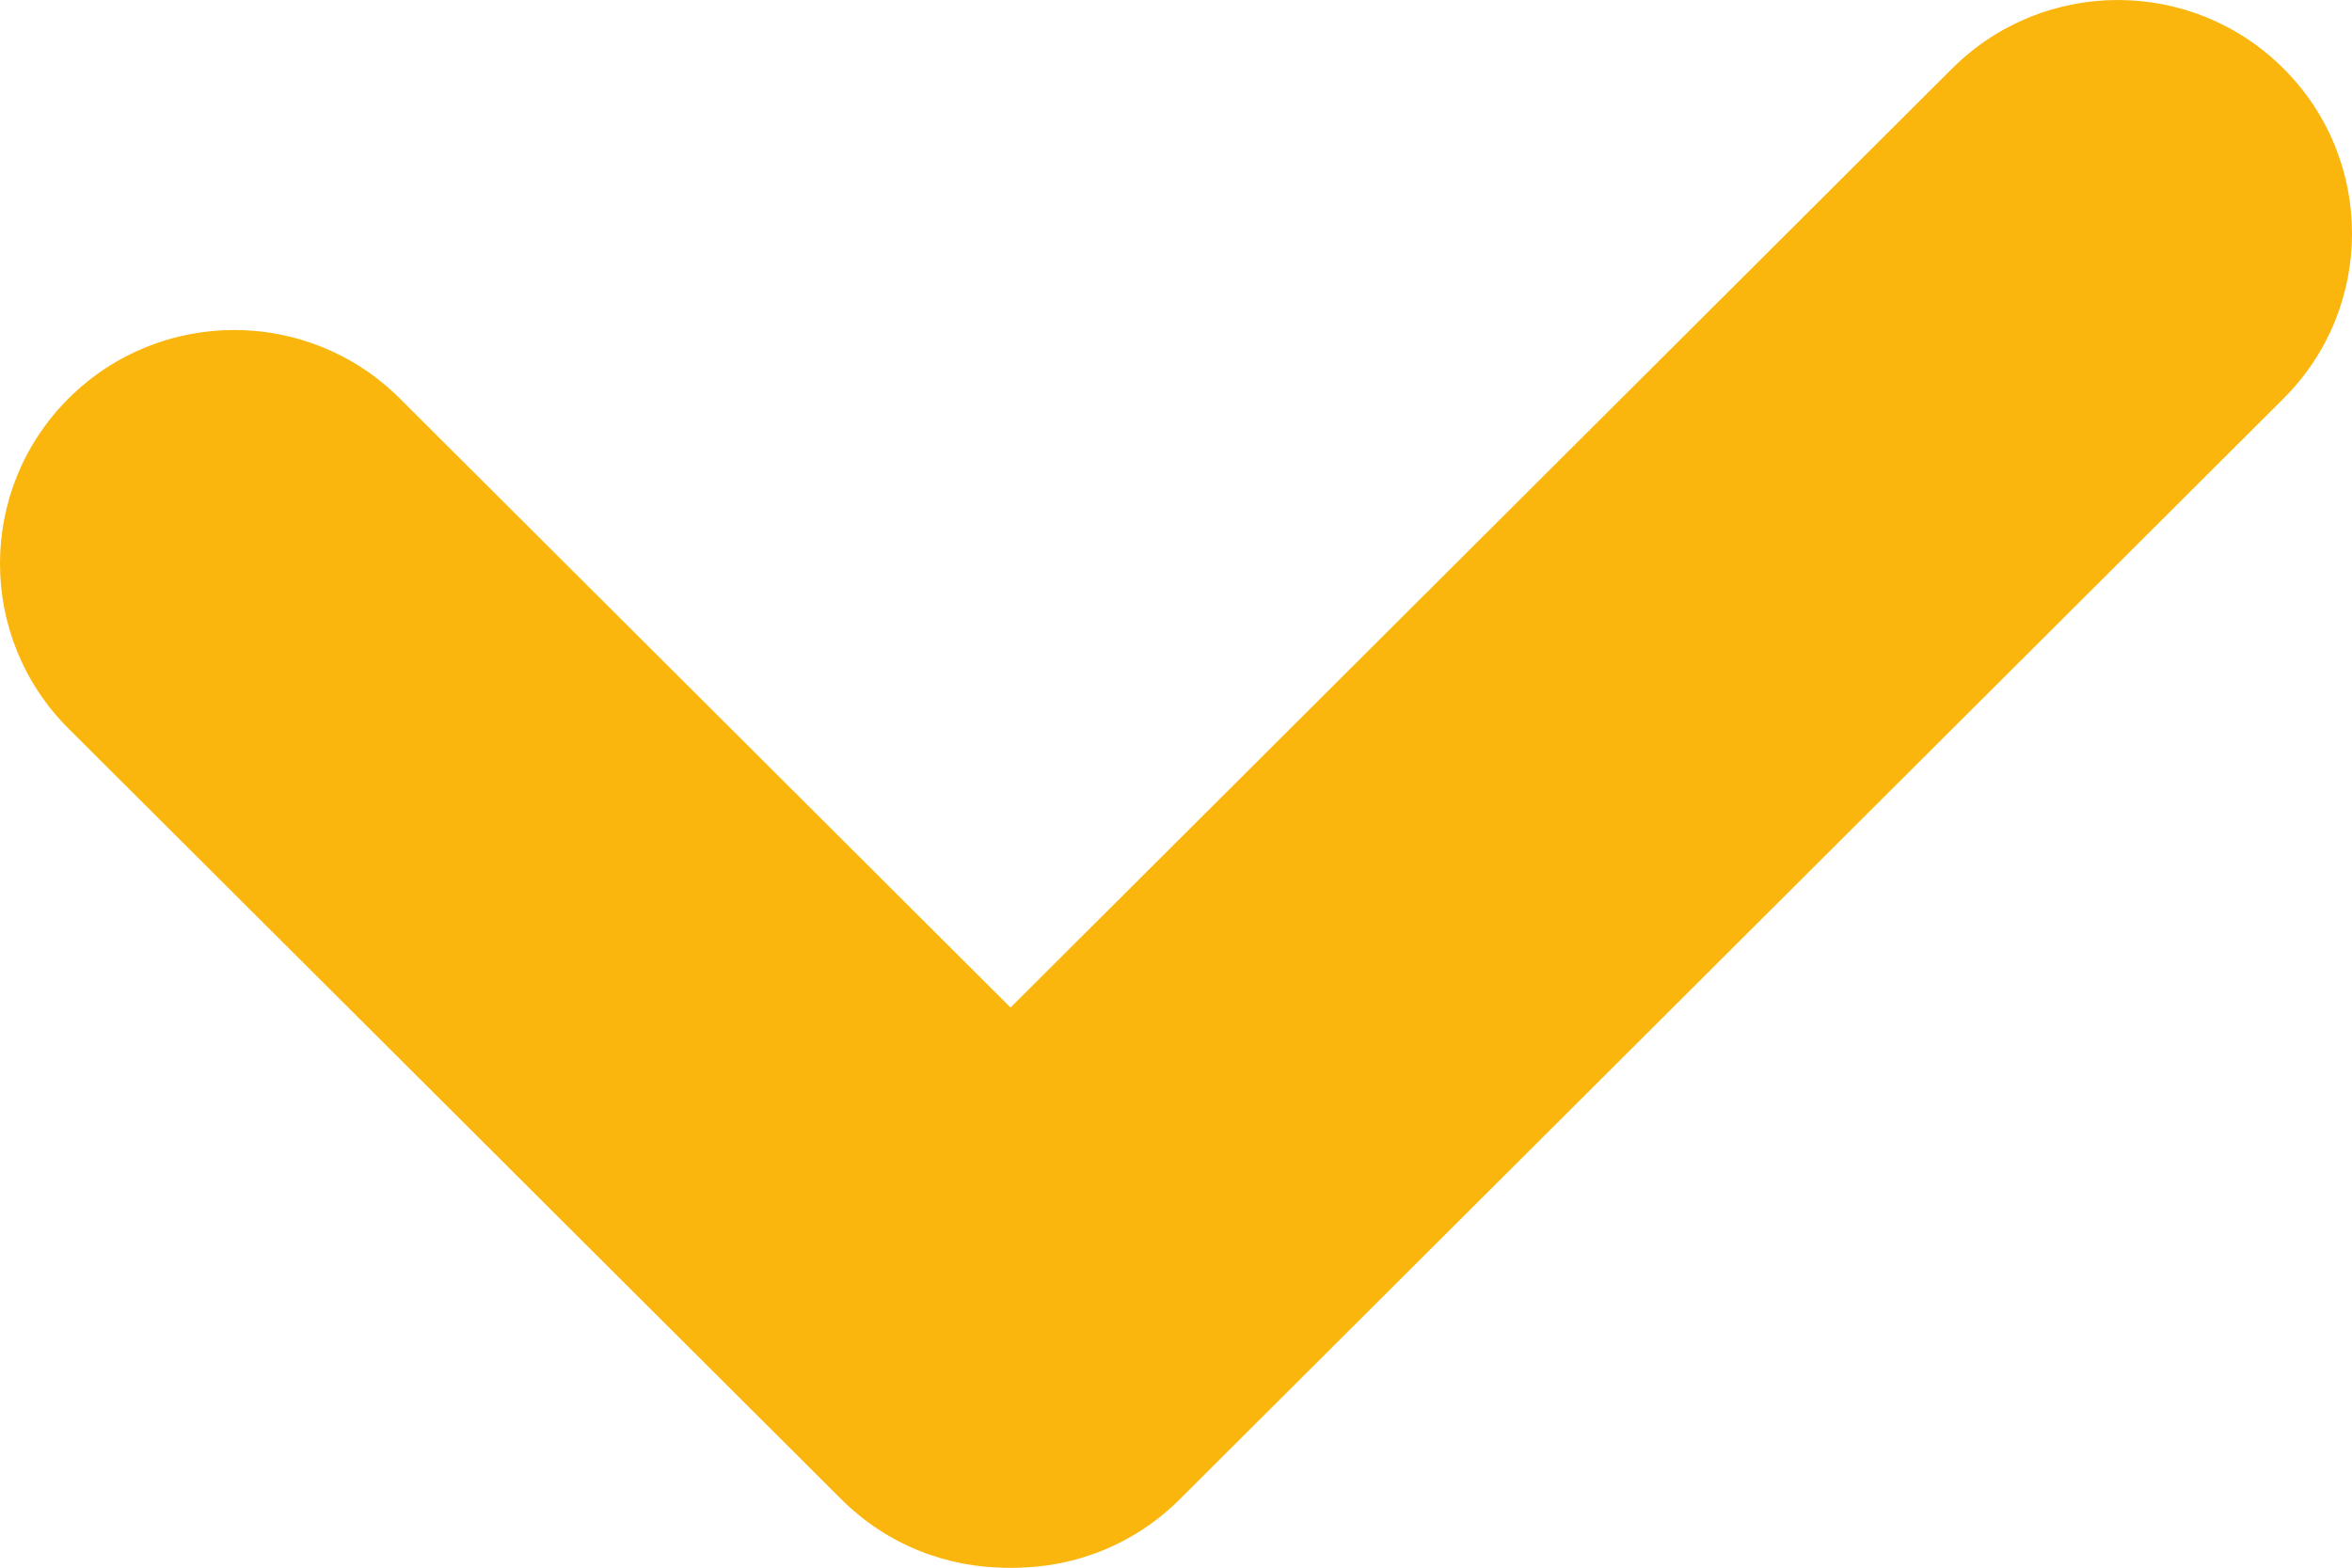 <svg width="30" height="20" viewBox="0 0 30 20" fill="none" xmlns="http://www.w3.org/2000/svg">
<path d="M0.875 5.083C2.041 3.919 3.932 3.919 5.099 5.083L14.955 14.914C16.121 16.077 16.121 17.964 14.955 19.127C13.788 20.291 11.897 20.291 10.731 19.127L0.875 9.296C-0.292 8.133 -0.292 6.246 0.875 5.083Z" fill="#FAB60D"/>
<path d="M29.125 0.873C30.292 2.036 30.292 3.923 29.125 5.086L15.048 19.127C13.882 20.291 11.991 20.291 10.824 19.127C9.658 17.964 9.658 16.078 10.824 14.914L24.901 0.873C26.068 -0.291 27.959 -0.291 29.125 0.873Z" fill="#FAB60D"/>
</svg>
